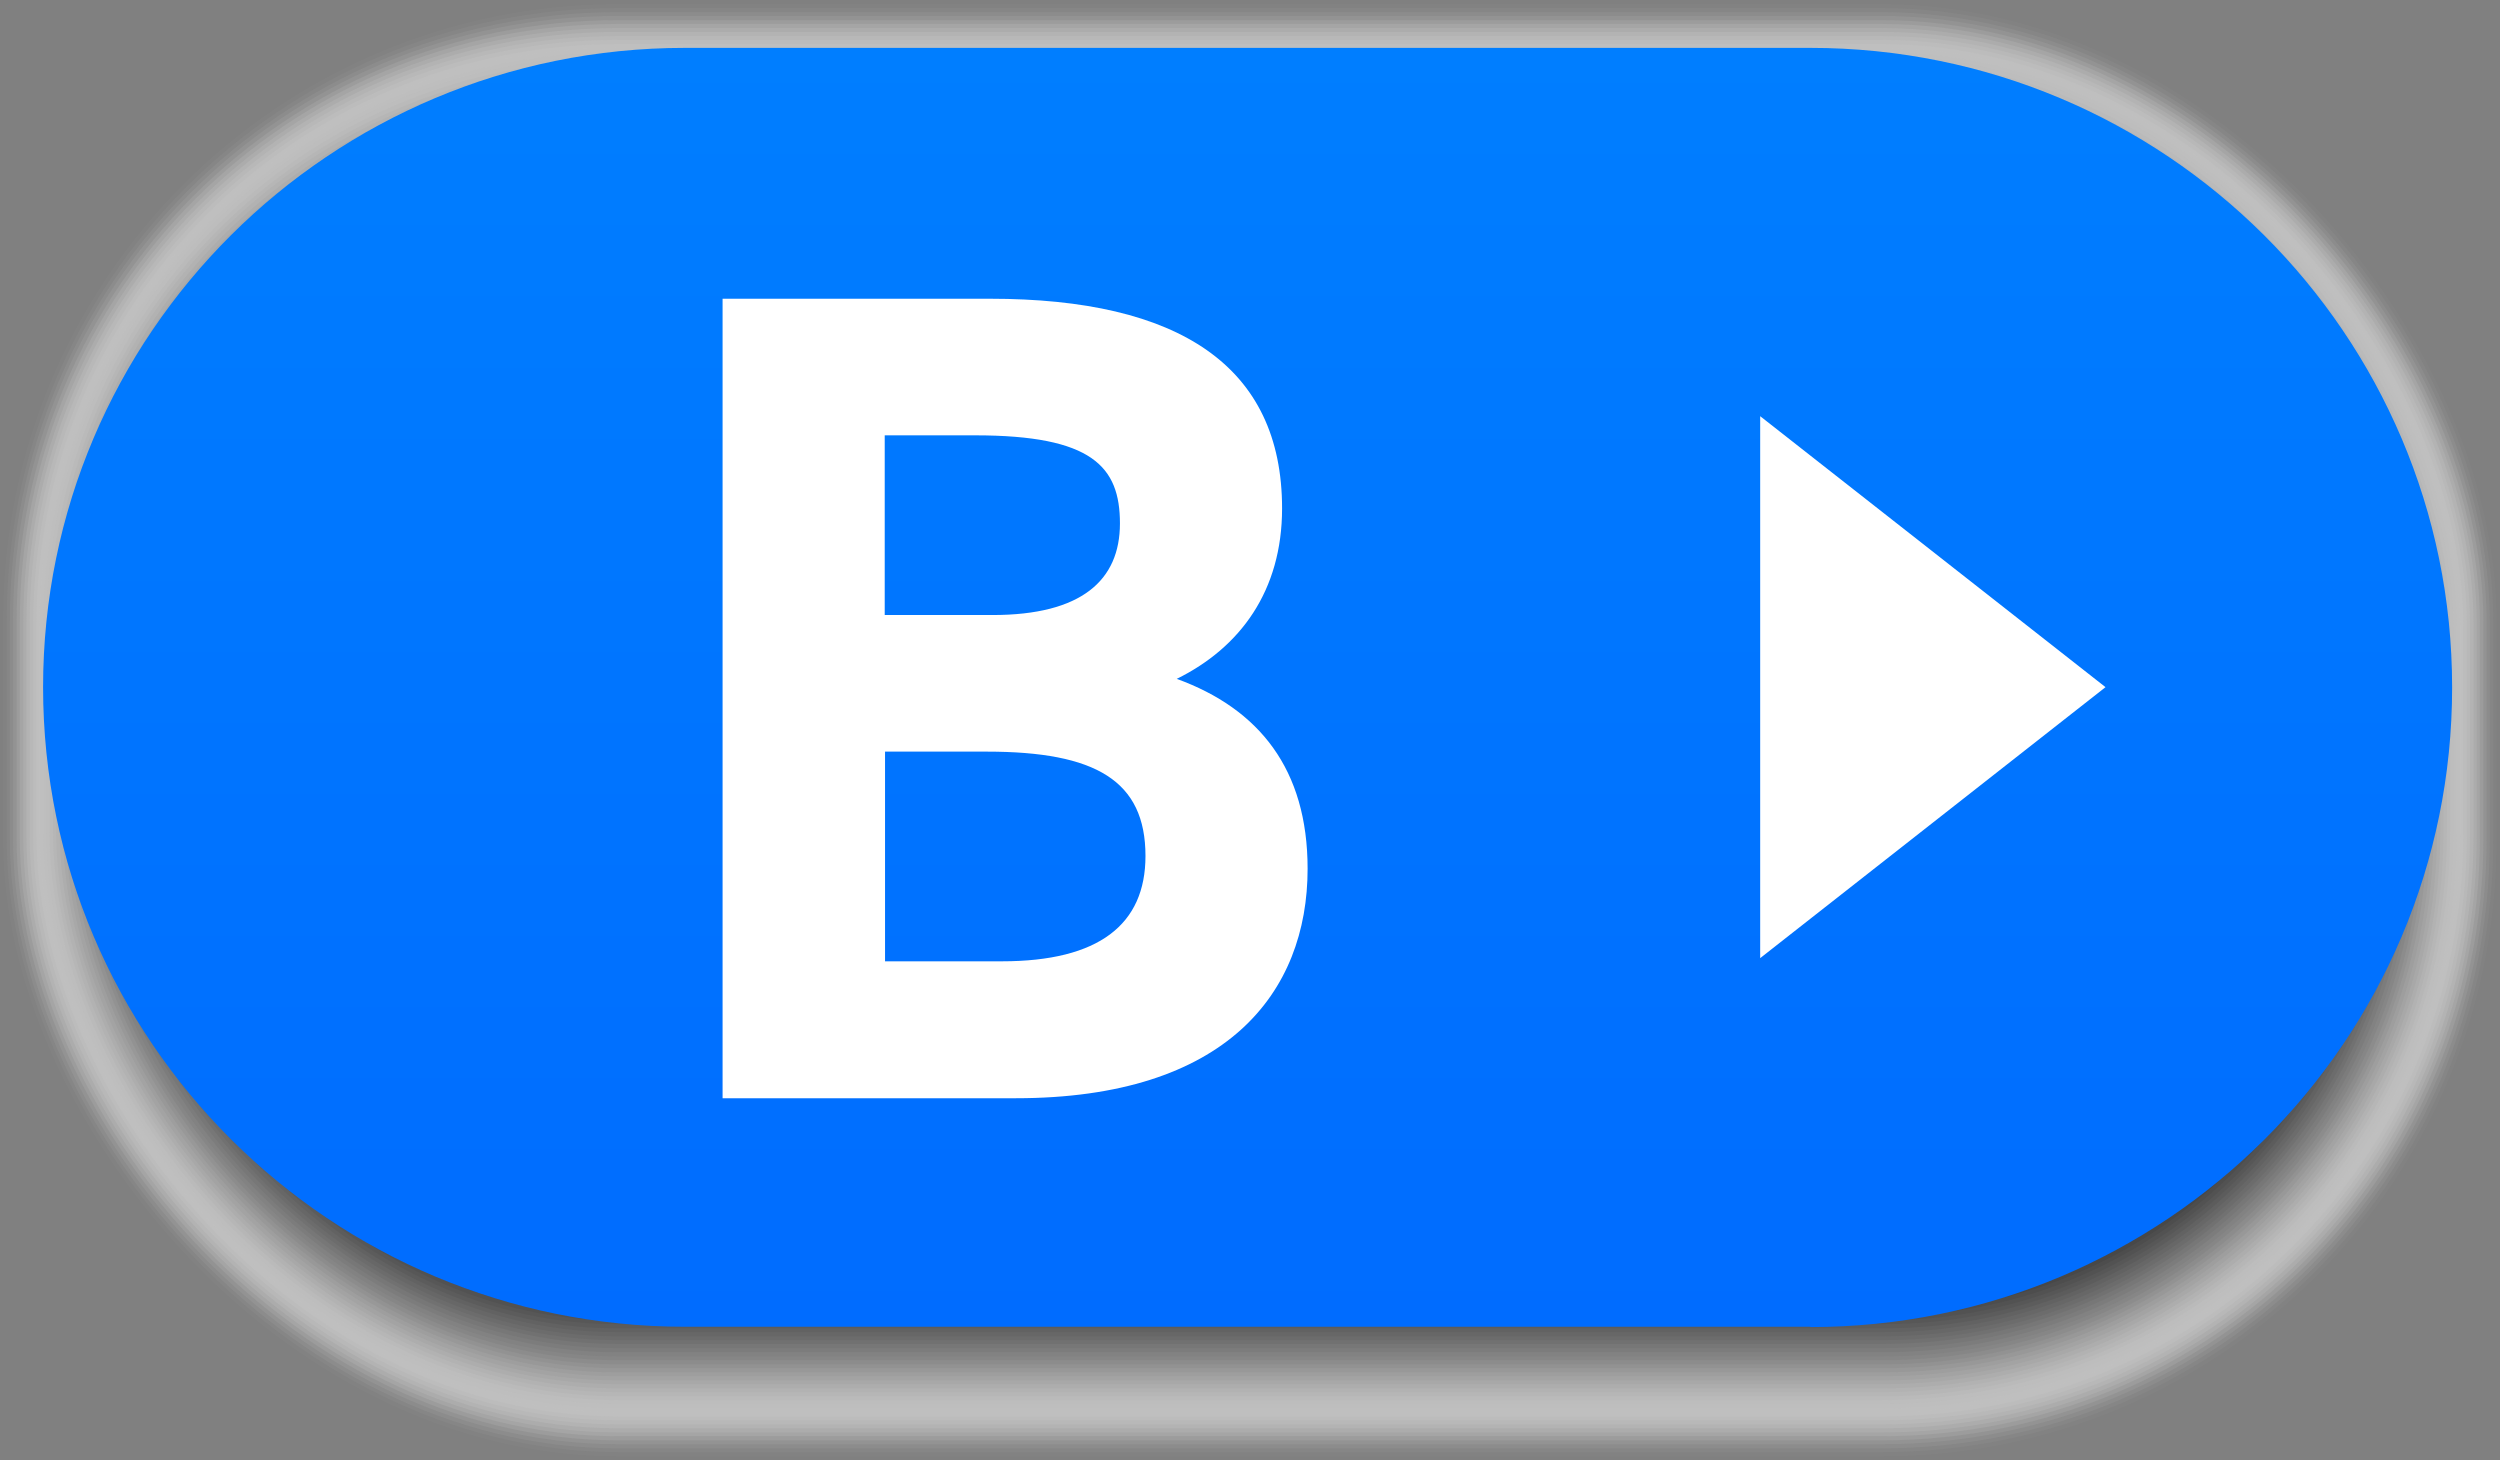 <?xml version="1.0" encoding="UTF-8"?><svg id="_レイヤー_2" xmlns="http://www.w3.org/2000/svg" xmlns:xlink="http://www.w3.org/1999/xlink" viewBox="0 0 78.33 45.75"><rect x="0" y="0" width="78.33" height="45.75" fill="#808080" stroke="none"/><defs><style>.cls-1{fill:#1e1e1e;opacity:.88;}.cls-1,.cls-2,.cls-3,.cls-4,.cls-5,.cls-6,.cls-7,.cls-8,.cls-9,.cls-10,.cls-11,.cls-12,.cls-13,.cls-14,.cls-15,.cls-16,.cls-17,.cls-18,.cls-19,.cls-20,.cls-21,.cls-22,.cls-23,.cls-24,.cls-25,.cls-26,.cls-27,.cls-28,.cls-29,.cls-30,.cls-31,.cls-32,.cls-33,.cls-34,.cls-35,.cls-36,.cls-37,.cls-38,.cls-39,.cls-40,.cls-41,.cls-42,.cls-43,.cls-44,.cls-45,.cls-46,.cls-47,.cls-48,.cls-49,.cls-50,.cls-51,.cls-52,.cls-53,.cls-54{stroke-width:0px;}.cls-2{fill:#5a5a5a;opacity:.65;}.cls-3{fill:#f5f5f5;opacity:.04;}.cls-4{fill:#969696;opacity:.41;}.cls-5{fill:#e6e6e6;opacity:.1;}.cls-6{fill:#737373;opacity:.55;}.cls-7{fill:#555;opacity:.67;}.cls-8{fill:#0f0f0f;opacity:.94;}.cls-9{fill:#191919;opacity:.9;}.cls-10{fill:#5f5f5f;opacity:.63;}.cls-11{fill:#0a0a0a;opacity:.96;}.cls-12{fill:#050505;opacity:.98;}.cls-13{fill:#cdcdcd;opacity:.2;}.cls-14{fill:#878787;opacity:.47;}.cls-15{fill:#414141;opacity:.75;}.cls-16{fill:#8c8c8c;opacity:.45;}.cls-17{fill:#919191;opacity:.43;}.cls-18{fill:url(#_名称未設定グラデーション_102);}.cls-19{fill:#2d2d2d;opacity:.82;}.cls-20{fill:#fafafa;opacity:.02;}.cls-21{fill:#afafaf;opacity:.31;}.cls-22{fill:#a0a0a0;opacity:.37;}.cls-23{fill:#6e6e6e;opacity:.57;}.cls-24{fill:#4b4b4b;opacity:.71;}.cls-25{fill:#c8c8c8;opacity:.22;}.cls-26{fill:#aaa;opacity:.33;}.cls-27{fill:#3c3c3c;opacity:.76;}.cls-28{fill:#bebebe;opacity:.25;}.cls-29{fill:#000;}.cls-30{fill:#464646;opacity:.73;}.cls-31{fill:#b4b4b4;opacity:.29;}.cls-32{fill:#d7d7d7;opacity:.16;}.cls-33{fill:#dcdcdc;opacity:.14;}.cls-34{fill:#323232;opacity:.8;}.cls-35{fill:#696969;opacity:.59;}.cls-36{fill:#505050;opacity:.69;}.cls-37{fill:#646464;opacity:.61;}.cls-38{opacity:0;}.cls-38,.cls-47{fill:#fff;}.cls-39{fill:#282828;opacity:.84;}.cls-40{fill:#d2d2d2;opacity:.18;}.cls-41{fill:#787878;opacity:.53;}.cls-42{fill:#373737;opacity:.78;}.cls-43{fill:#9b9b9b;opacity:.39;}.cls-44{fill:#ebebeb;opacity:.08;}.cls-45{fill:#828282;opacity:.49;}.cls-46{fill:#a5a5a5;opacity:.35;}.cls-48{fill:#e1e1e1;opacity:.12;}.cls-49{fill:#232323;opacity:.86;}.cls-50{fill:#7d7d7d;opacity:.51;}.cls-51{fill:#b9b9b9;opacity:.27;}.cls-52{fill:#141414;opacity:.92;}.cls-53{fill:#f0f0f0;opacity:.06;}.cls-54{fill:#c3c3c3;opacity:.24;}</style><linearGradient id="_名称未設定グラデーション_102" x1="39.09" y1="41.57" x2="39.09" y2="1.5" gradientUnits="userSpaceOnUse"><stop offset="0" stop-color="#006cff"/><stop offset="1" stop-color="#007eff"/></linearGradient></defs><g id="_レイヤー_1-2"><rect class="cls-38" x="0" y="0" width="78.33" height="45.75" rx="19.39" ry="19.39"/><rect class="cls-20" x=".1" y=".13" width="78.12" height="45.5" rx="19.28" ry="19.28"/><rect class="cls-3" x=".21" y=".25" width="77.91" height="45.25" rx="19.18" ry="19.18"/><rect class="cls-53" x=".31" y=".38" width="77.7" height="45" rx="19.07" ry="19.07"/><rect class="cls-44" x=".41" y=".5" width="77.5" height="44.75" rx="18.96" ry="18.96"/><rect class="cls-5" x=".52" y=".63" width="77.29" height="44.5" rx="18.86" ry="18.86"/><rect class="cls-48" x=".62" y=".75" width="77.08" height="44.25" rx="18.75" ry="18.75"/><rect class="cls-33" x=".73" y=".88" width="76.87" height="44" rx="18.64" ry="18.64"/><rect class="cls-32" x=".83" y="1" width="76.67" height="43.75" rx="18.54" ry="18.54"/><rect class="cls-40" x=".93" y="1.13" width="76.46" height="43.5" rx="18.43" ry="18.43"/><rect class="cls-13" x="1.04" y="1.25" width="76.25" height="43.25" rx="18.33" ry="18.33"/><rect class="cls-25" x="1.14" y="1.38" width="76.04" height="43" rx="18.22" ry="18.22"/><rect class="cls-54" x="1.24" y="1.5" width="75.84" height="42.75" rx="18.11" ry="18.11"/><rect class="cls-28" x="1.35" y="1.63" width="75.63" height="42.5" rx="18.01" ry="18.01"/><rect class="cls-51" x="1.45" y="1.75" width="75.42" height="42.24" rx="17.9" ry="17.9"/><rect class="cls-31" x="1.55" y="1.88" width="75.22" height="41.99" rx="17.8" ry="17.8"/><rect class="cls-21" x="1.66" y="2.01" width="75.01" height="41.74" rx="17.69" ry="17.69"/><rect class="cls-26" x="1.76" y="2.13" width="74.8" height="41.49" rx="17.58" ry="17.58"/><rect class="cls-46" x="1.87" y="2.26" width="74.59" height="41.24" rx="17.48" ry="17.48"/><rect class="cls-22" x="1.97" y="2.38" width="74.39" height="40.99" rx="17.37" ry="17.37"/><rect class="cls-43" x="2.07" y="2.51" width="74.18" height="40.74" rx="17.26" ry="17.26"/><rect class="cls-4" x="2.18" y="2.63" width="73.97" height="40.49" rx="17.16" ry="17.16"/><rect class="cls-17" x="2.28" y="2.76" width="73.76" height="40.24" rx="17.05" ry="17.05"/><rect class="cls-16" x="2.38" y="2.88" width="73.56" height="39.99" rx="16.95" ry="16.95"/><rect class="cls-14" x="2.49" y="3.01" width="73.35" height="39.74" rx="16.84" ry="16.84"/><rect class="cls-45" x="2.59" y="3.13" width="73.14" height="39.49" rx="16.73" ry="16.73"/><rect class="cls-50" x="2.69" y="3.26" width="72.94" height="39.24" rx="16.63" ry="16.63"/><rect class="cls-41" x="2.8" y="3.38" width="72.73" height="38.99" rx="16.52" ry="16.52"/><rect class="cls-6" x="2.9" y="3.51" width="72.52" height="38.73" rx="16.41" ry="16.41"/><rect class="cls-23" x="3.01" y="3.63" width="72.31" height="38.48" rx="16.31" ry="16.31"/><rect class="cls-35" x="3.11" y="3.76" width="72.11" height="38.23" rx="16.2" ry="16.2"/><rect class="cls-37" x="3.21" y="3.89" width="71.9" height="37.98" rx="16.1" ry="16.1"/><rect class="cls-10" x="3.32" y="4.01" width="71.69" height="37.73" rx="15.99" ry="15.99"/><rect class="cls-2" x="3.42" y="4.14" width="71.48" height="37.48" rx="15.88" ry="15.88"/><rect class="cls-7" x="3.52" y="4.26" width="71.28" height="37.23" rx="15.78" ry="15.78"/><rect class="cls-36" x="3.63" y="4.39" width="71.07" height="36.98" rx="15.67" ry="15.67"/><rect class="cls-24" x="3.73" y="4.51" width="70.86" height="36.73" rx="15.56" ry="15.56"/><rect class="cls-30" x="3.84" y="4.64" width="70.65" height="36.48" rx="15.46" ry="15.46"/><rect class="cls-15" x="3.94" y="4.76" width="70.45" height="36.23" rx="15.35" ry="15.35"/><rect class="cls-27" x="4.04" y="4.89" width="70.24" height="35.98" rx="15.25" ry="15.25"/><rect class="cls-42" x="4.15" y="5.01" width="70.03" height="35.73" rx="15.14" ry="15.14"/><rect class="cls-34" x="4.25" y="5.14" width="69.83" height="35.48" rx="15.03" ry="15.03"/><rect class="cls-19" x="4.35" y="5.26" width="69.62" height="35.23" rx="14.93" ry="14.93"/><rect class="cls-39" x="4.46" y="5.39" width="69.41" height="34.97" rx="14.82" ry="14.82"/><rect class="cls-49" x="4.56" y="5.52" width="69.2" height="34.72" rx="14.71" ry="14.71"/><rect class="cls-1" x="4.66" y="5.64" width="69" height="34.47" rx="14.61" ry="14.61"/><rect class="cls-9" x="4.77" y="5.77" width="68.79" height="34.22" rx="14.5" ry="14.5"/><rect class="cls-52" x="4.87" y="5.89" width="68.58" height="33.97" rx="14.4" ry="14.4"/><rect class="cls-8" x="4.98" y="6.02" width="68.37" height="33.72" rx="14.29" ry="14.29"/><rect class="cls-11" x="5.08" y="6.14" width="68.17" height="33.47" rx="14.18" ry="14.18"/><rect class="cls-12" x="5.18" y="6.27" width="67.96" height="33.22" rx="14.08" ry="14.08"/><rect class="cls-29" x="5.29" y="6.39" width="67.75" height="32.97" rx="13.97" ry="13.97"/><path class="cls-18" d="M56.72,41.57H21.46c-11.1,0-20.11-8.97-20.11-20.04h0C1.35,10.47,10.35,1.5,21.46,1.5h35.26c11.1,0,20.11,8.97,20.11,20.04h0c0,11.07-9,20.04-20.11,20.04Z"/><path class="cls-47" d="M31.02,9.36c5.92,0,9.15,2.11,9.15,6.57,0,2.58-1.31,4.36-3.3,5.34,2.58.94,4.1,2.83,4.1,5.95,0,3.88-2.54,7.19-9.15,7.19h-9.18V9.36h8.38ZM27.72,19.27h3.38c2.79,0,3.99-1.09,3.99-2.87s-.87-2.76-4.54-2.76h-2.83v5.63ZM27.72,30.12h3.67c3.05,0,4.5-1.16,4.5-3.3,0-2.36-1.56-3.27-4.97-3.27h-3.19v6.57Z"/><polygon class="cls-47" points="55.15 30.02 65.97 21.53 55.15 13.04 55.15 30.02"/></g></svg>